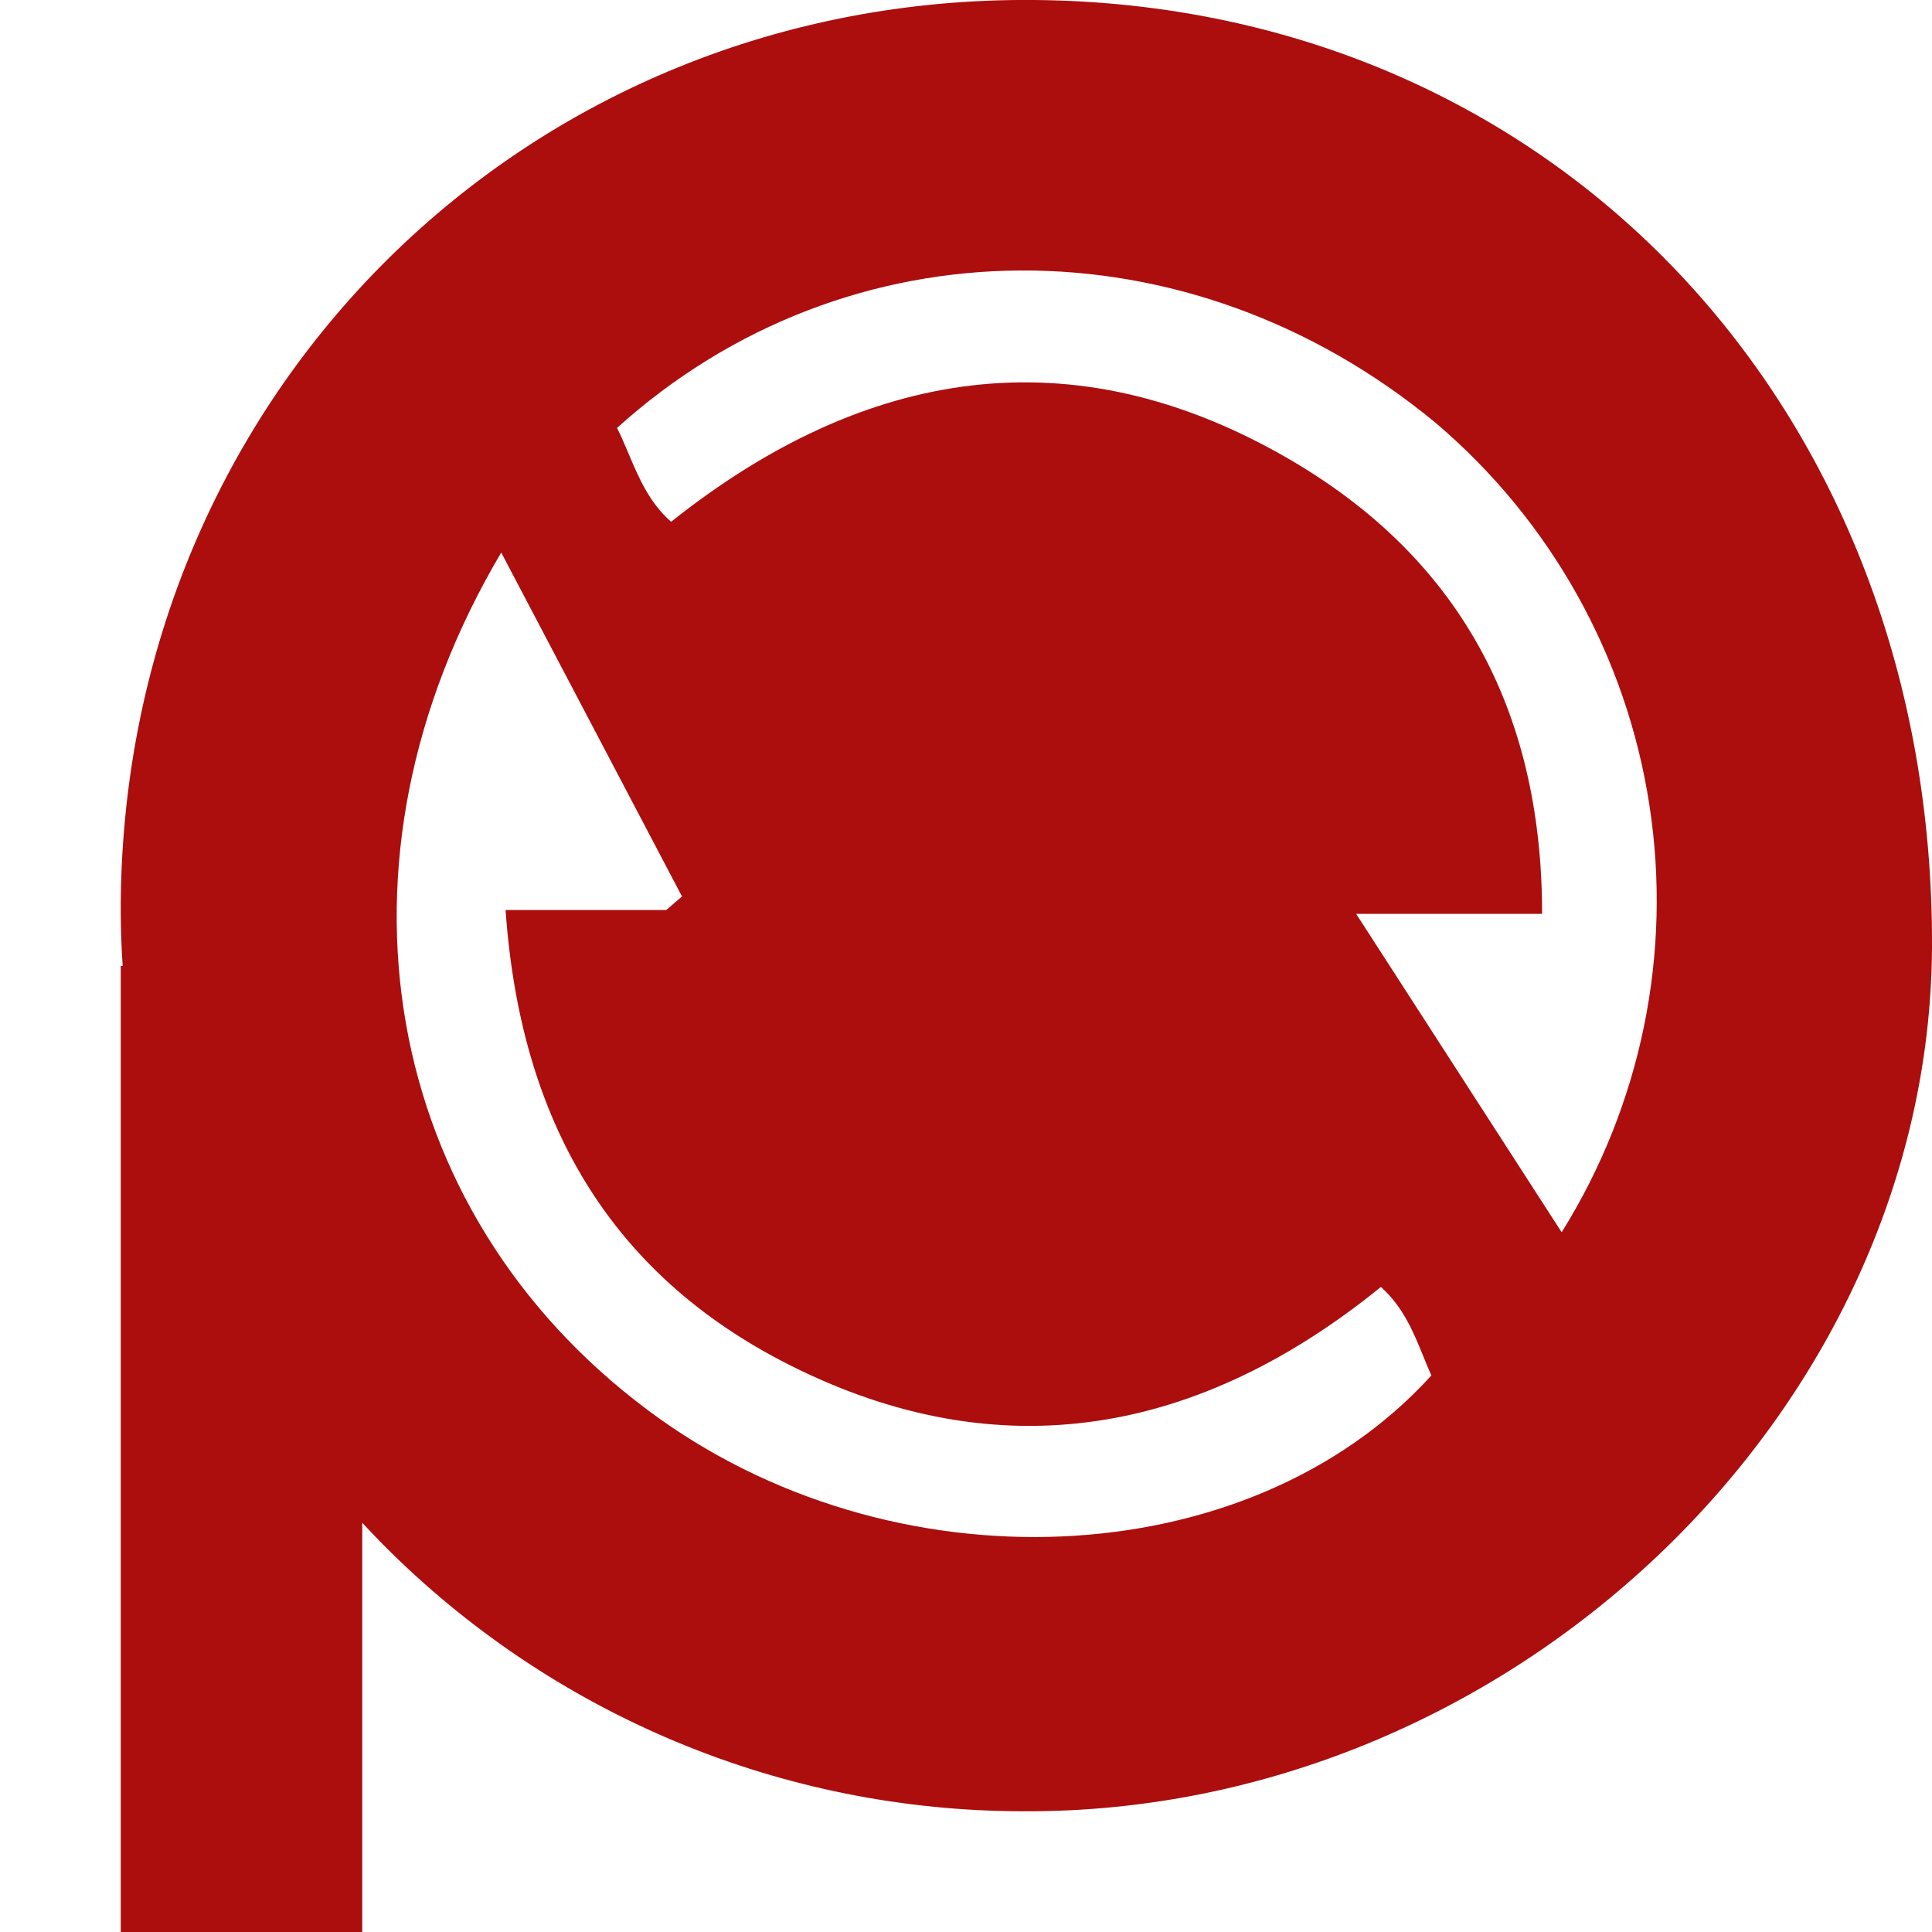 <svg xmlns="http://www.w3.org/2000/svg" width="16" height="16" viewBox="0 0 16 16" fill="none"><g clip-path="url(#clip0_13066_9437)"><path fill-rule="evenodd" clip-rule="evenodd" d="M1 7.476C1.034 3.248 4.363 -0.04 8.571 0C12.868 0.04 16.02 3.379 16 7.851C15.975 11.708 12.487 15.024 8.469 15C7.484 14.999 6.51 14.804 5.601 14.425C4.692 14.046 3.867 13.491 3.173 12.792C3.114 12.732 3.057 12.672 3 12.611V16H1V8H1.016C1.004 7.826 0.999 7.651 1 7.476ZM4.151 4.576C2.63 7.143 3.162 10.032 5.362 11.676C7.373 13.184 10.341 13.058 11.854 11.391C11.83 11.338 11.808 11.283 11.786 11.229C11.704 11.028 11.62 10.823 11.436 10.658C9.936 11.875 8.286 12.187 6.534 11.302C5.052 10.553 4.309 9.282 4.187 7.536H5.518L5.648 7.424L4.151 4.576ZM12.933 10.205C13.592 9.15 13.85 7.893 13.659 6.663C13.469 5.432 12.841 4.311 11.893 3.505C9.843 1.806 7.021 1.818 5.11 3.544C5.144 3.611 5.173 3.681 5.203 3.751C5.29 3.957 5.378 4.164 5.558 4.321C7.159 3.047 8.879 2.76 10.672 3.8C12.064 4.607 12.771 5.861 12.771 7.568H11.231L12.933 10.205Z" fill="#AC0D0D"></path></g><defs><clipPath id="clip0_13066_9437"><rect width="16" height="16" fill="white"></rect></clipPath></defs></svg>